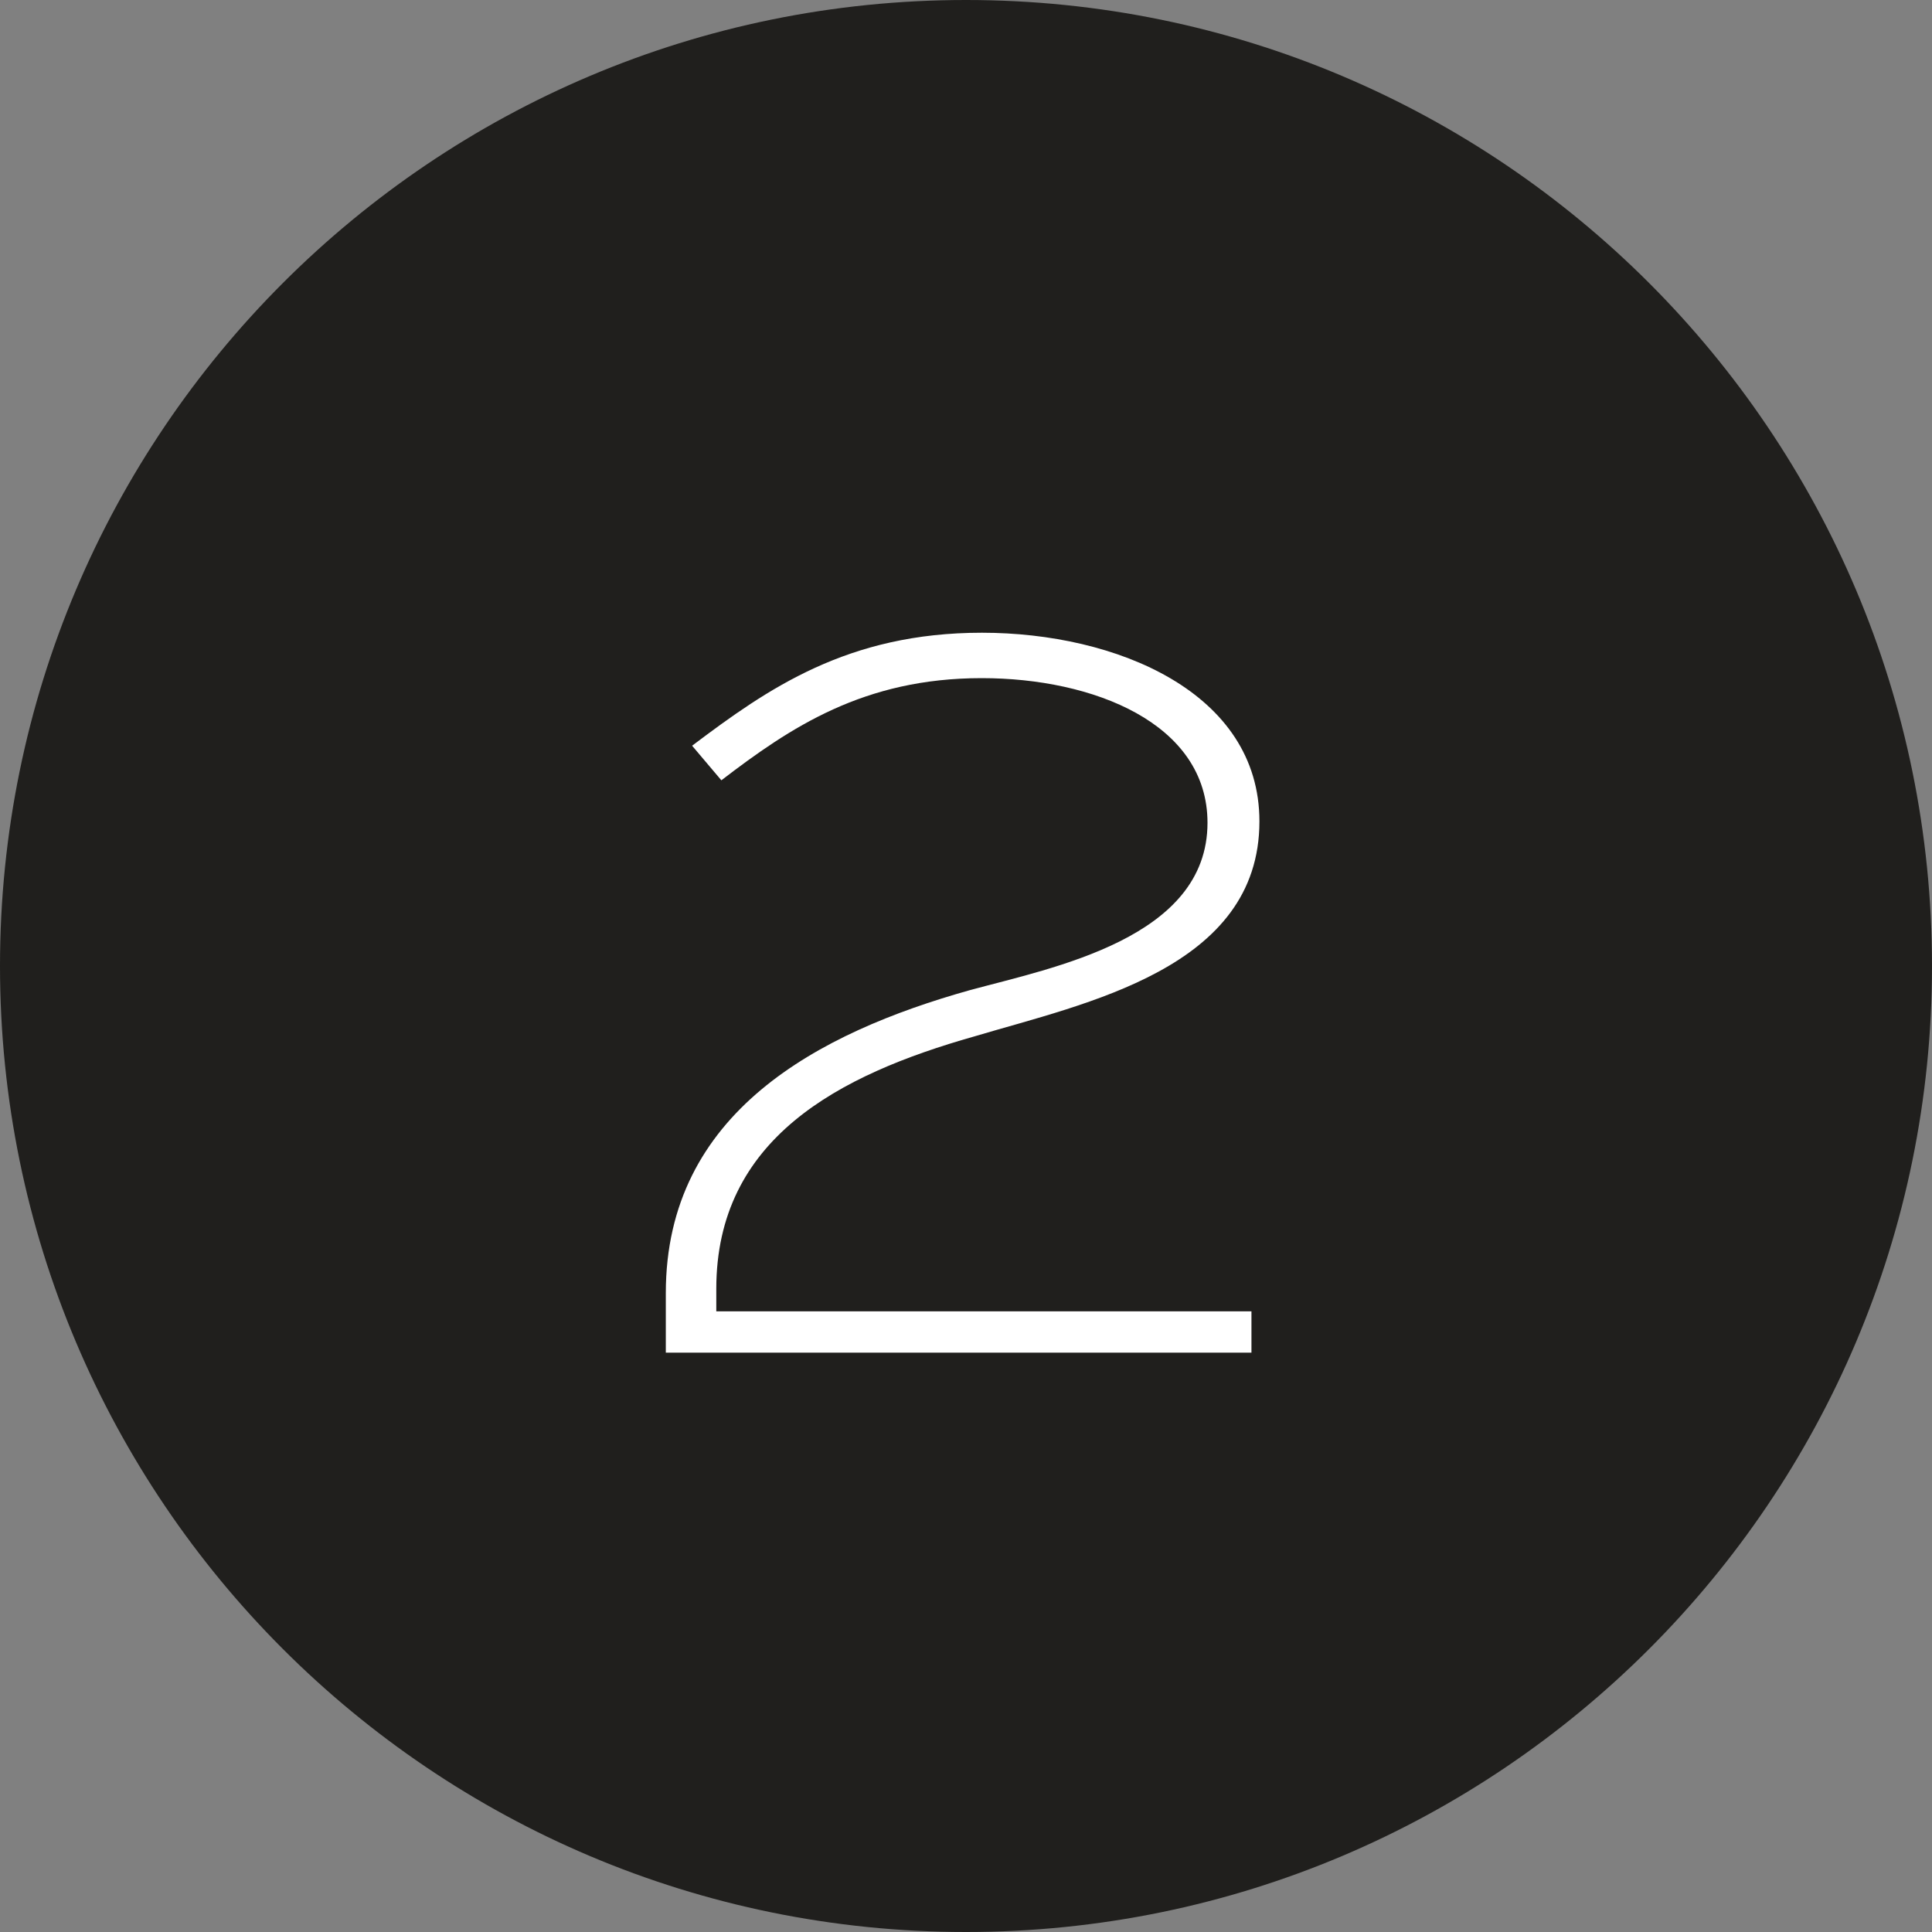 <?xml version="1.0" encoding="UTF-8"?>
<svg id="Ebene_1" data-name="Ebene 1" xmlns="http://www.w3.org/2000/svg" xmlns:xlink="http://www.w3.org/1999/xlink" viewBox="0 0 80 80">
  <rect x="0" y="0" width="80" height="80" fill="#808080" stroke="none"/>
  <defs>
    <clipPath id="clippath">
      <rect width="80" height="80" style="fill: none;"/>
    </clipPath>
  </defs>
  <g style="clip-path: url(#clippath);">
    <g id="Zahl_-_2" data-name="Zahl - 2">
      <g id="Gruppe_743" data-name="Gruppe 743">
        <path id="Rechteck_13" data-name="Rechteck 13" d="M40,0h0c22.09,0,40,17.91,40,40h0c0,22.09-17.91,40-40,40h0C17.91,80,0,62.09,0,40h0C0,17.91,17.91,0,40,0Z" style="fill: #201f1d;"/>
      </g>
      <g id="_2" data-name=" 2" style="isolation: isolate;">
        <g style="isolation: isolate;">
          <path d="M28.67,30.87c3.13-2.36,6.43-4.67,11.99-4.67s11.49,2.47,11.49,7.81c0,6.1-7.2,7.53-11.82,8.91-5.61,1.59-10.67,4.23-10.67,10.45v.93h22.16v1.71h-24.25v-2.47c0-7.48,6.32-10.78,12.59-12.54,3.46-.94,9.84-2.15,9.84-6.93,0-4.12-4.73-5.99-9.35-5.99-4.89,0-7.92,2.04-10.78,4.23l-1.21-1.43Z" style="fill: #fff;"/>
        </g>
      </g>
    </g>
  </g>
</svg>